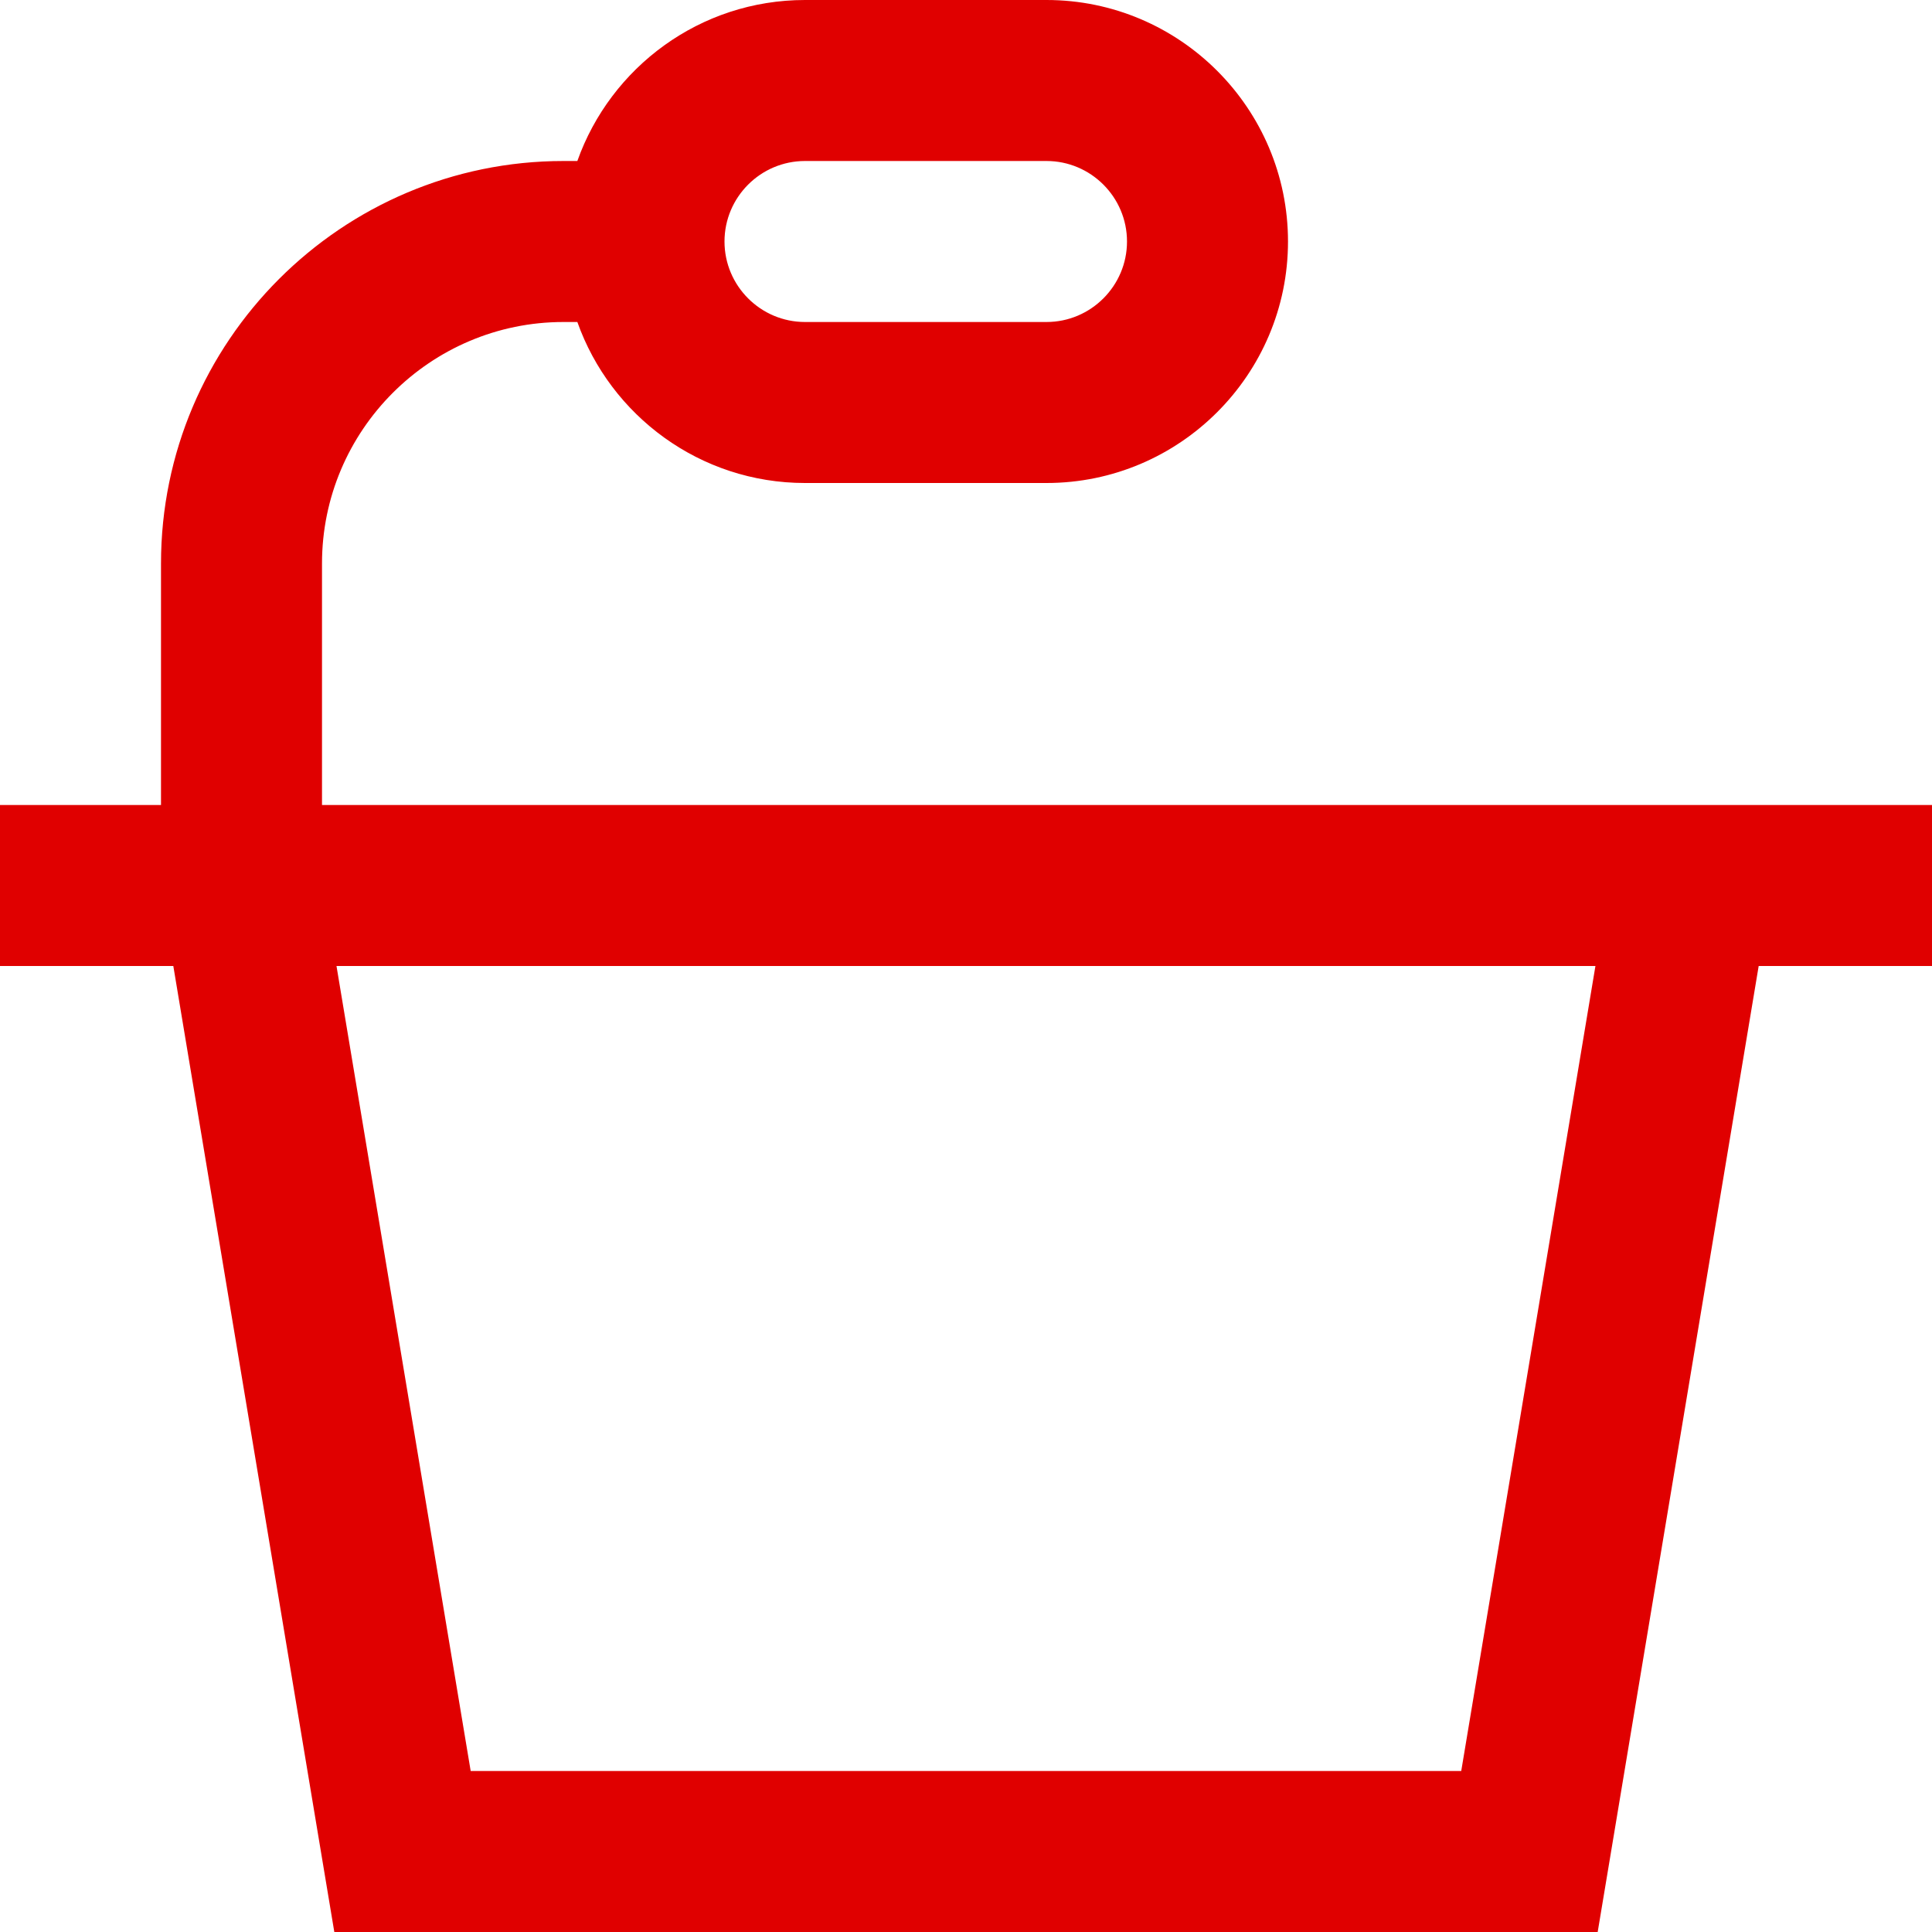 <?xml version="1.0"?>
<svg xmlns="http://www.w3.org/2000/svg" xmlns:xlink="http://www.w3.org/1999/xlink" xmlns:svgjs="http://svgjs.com/svgjs" version="1.1" width="512" height="512" x="0" y="0" viewBox="0 0 24 24" style="enable-background:new 0 0 512 512" xml:space="preserve"><g><path xmlns="http://www.w3.org/2000/svg" d="M24,10H4v-3c0-1.654,1.346-3,3-3h.172c.413,1.164,1.524,2,2.828,2h3c1.654,0,3-1.346,3-3s-1.346-3-3-3h-3c-1.304,0-2.415,.836-2.828,2h-.172c-2.757,0-5,2.243-5,5v3H0v2H2.153l2,12h15.694l2-12h2.153v-2ZM10,2h3c.551,0,1,.449,1,1s-.449,1-1,1h-3c-.551,0-1-.449-1-1s.449-1,1-1Zm8.153,20H5.847l-1.667-10h15.639l-1.667,10Z" fill="#e00000" data-original="#000000"/></g></svg>
